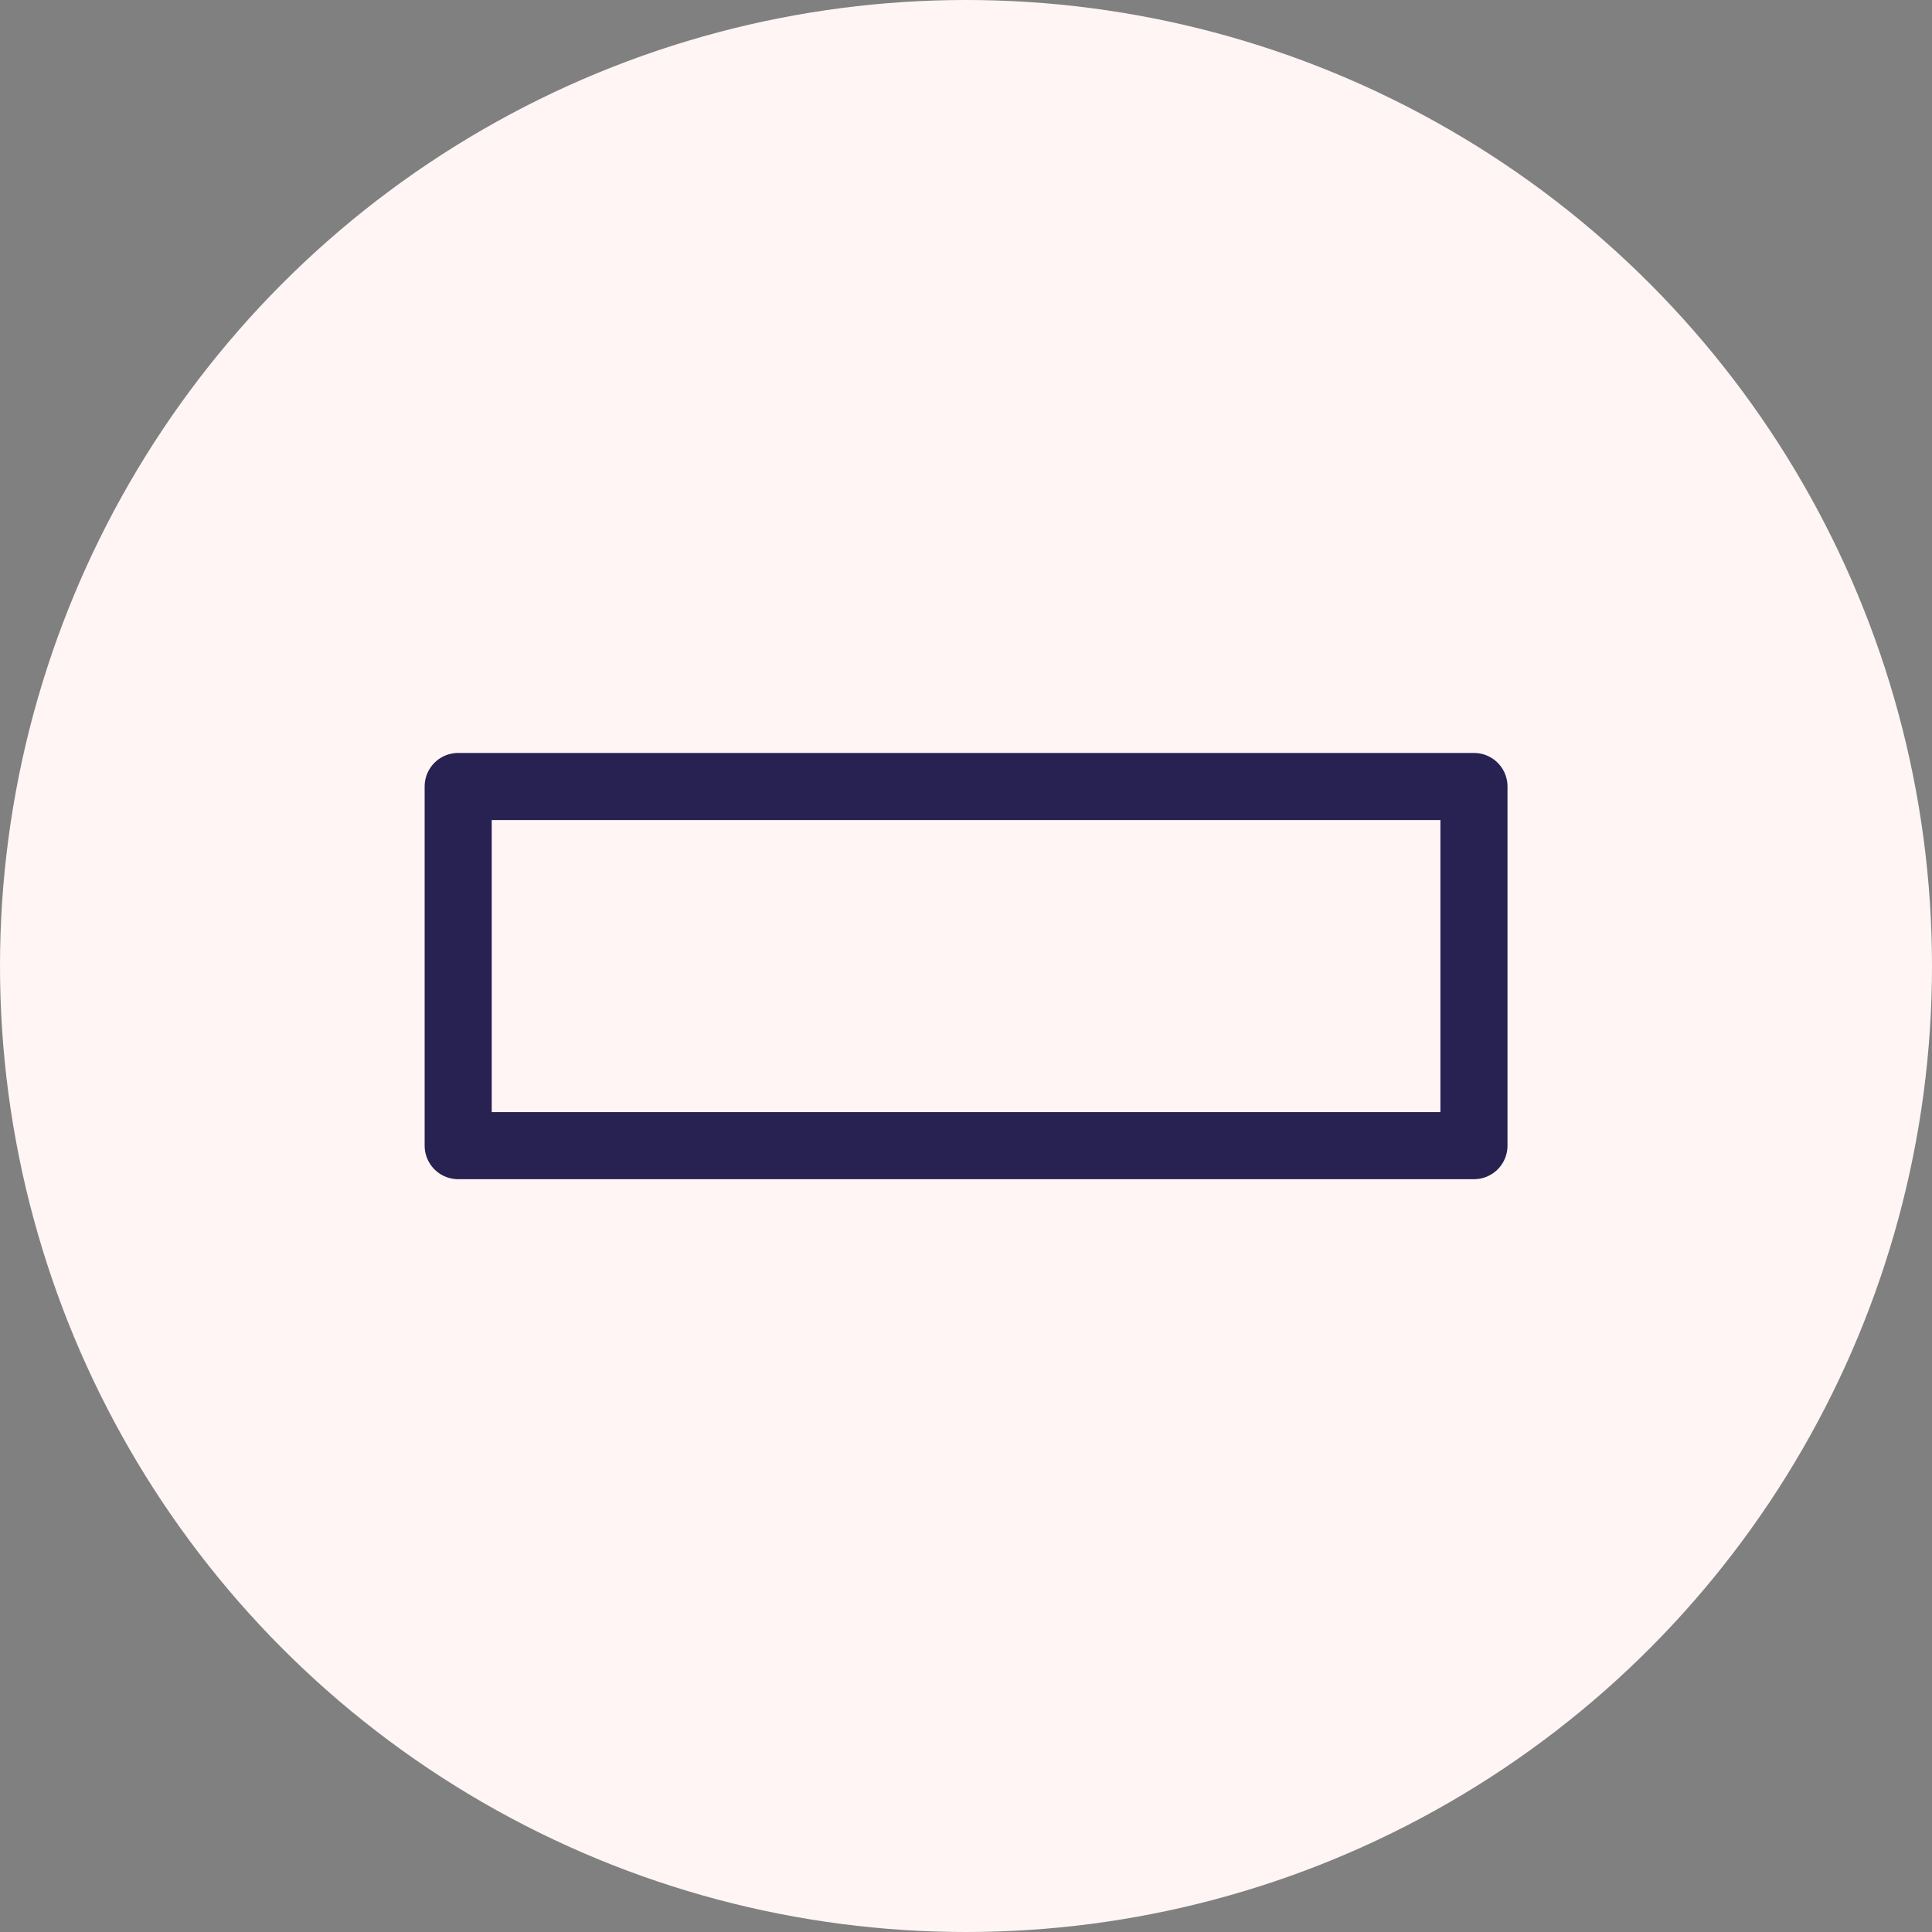<svg xmlns="http://www.w3.org/2000/svg" id="Layer_2" data-name="Layer 2" viewBox="0 0 144 144"><rect x="0" y="0" width="144" height="144" fill="#808080" stroke="none"/><defs><style>      .cls-1 {        fill: none;        stroke: #272252;        stroke-linecap: round;        stroke-linejoin: round;        stroke-width: 5px;      }      .cls-2 {        fill: #fff5f5;      }    </style></defs><g id="Layer_2-2" data-name="Layer 2"><circle class="cls-2" cx="72" cy="72" r="72"></circle><rect class="cls-1" x="34.15" y="58.62" width="75.71" height="26.77"></rect></g></svg>